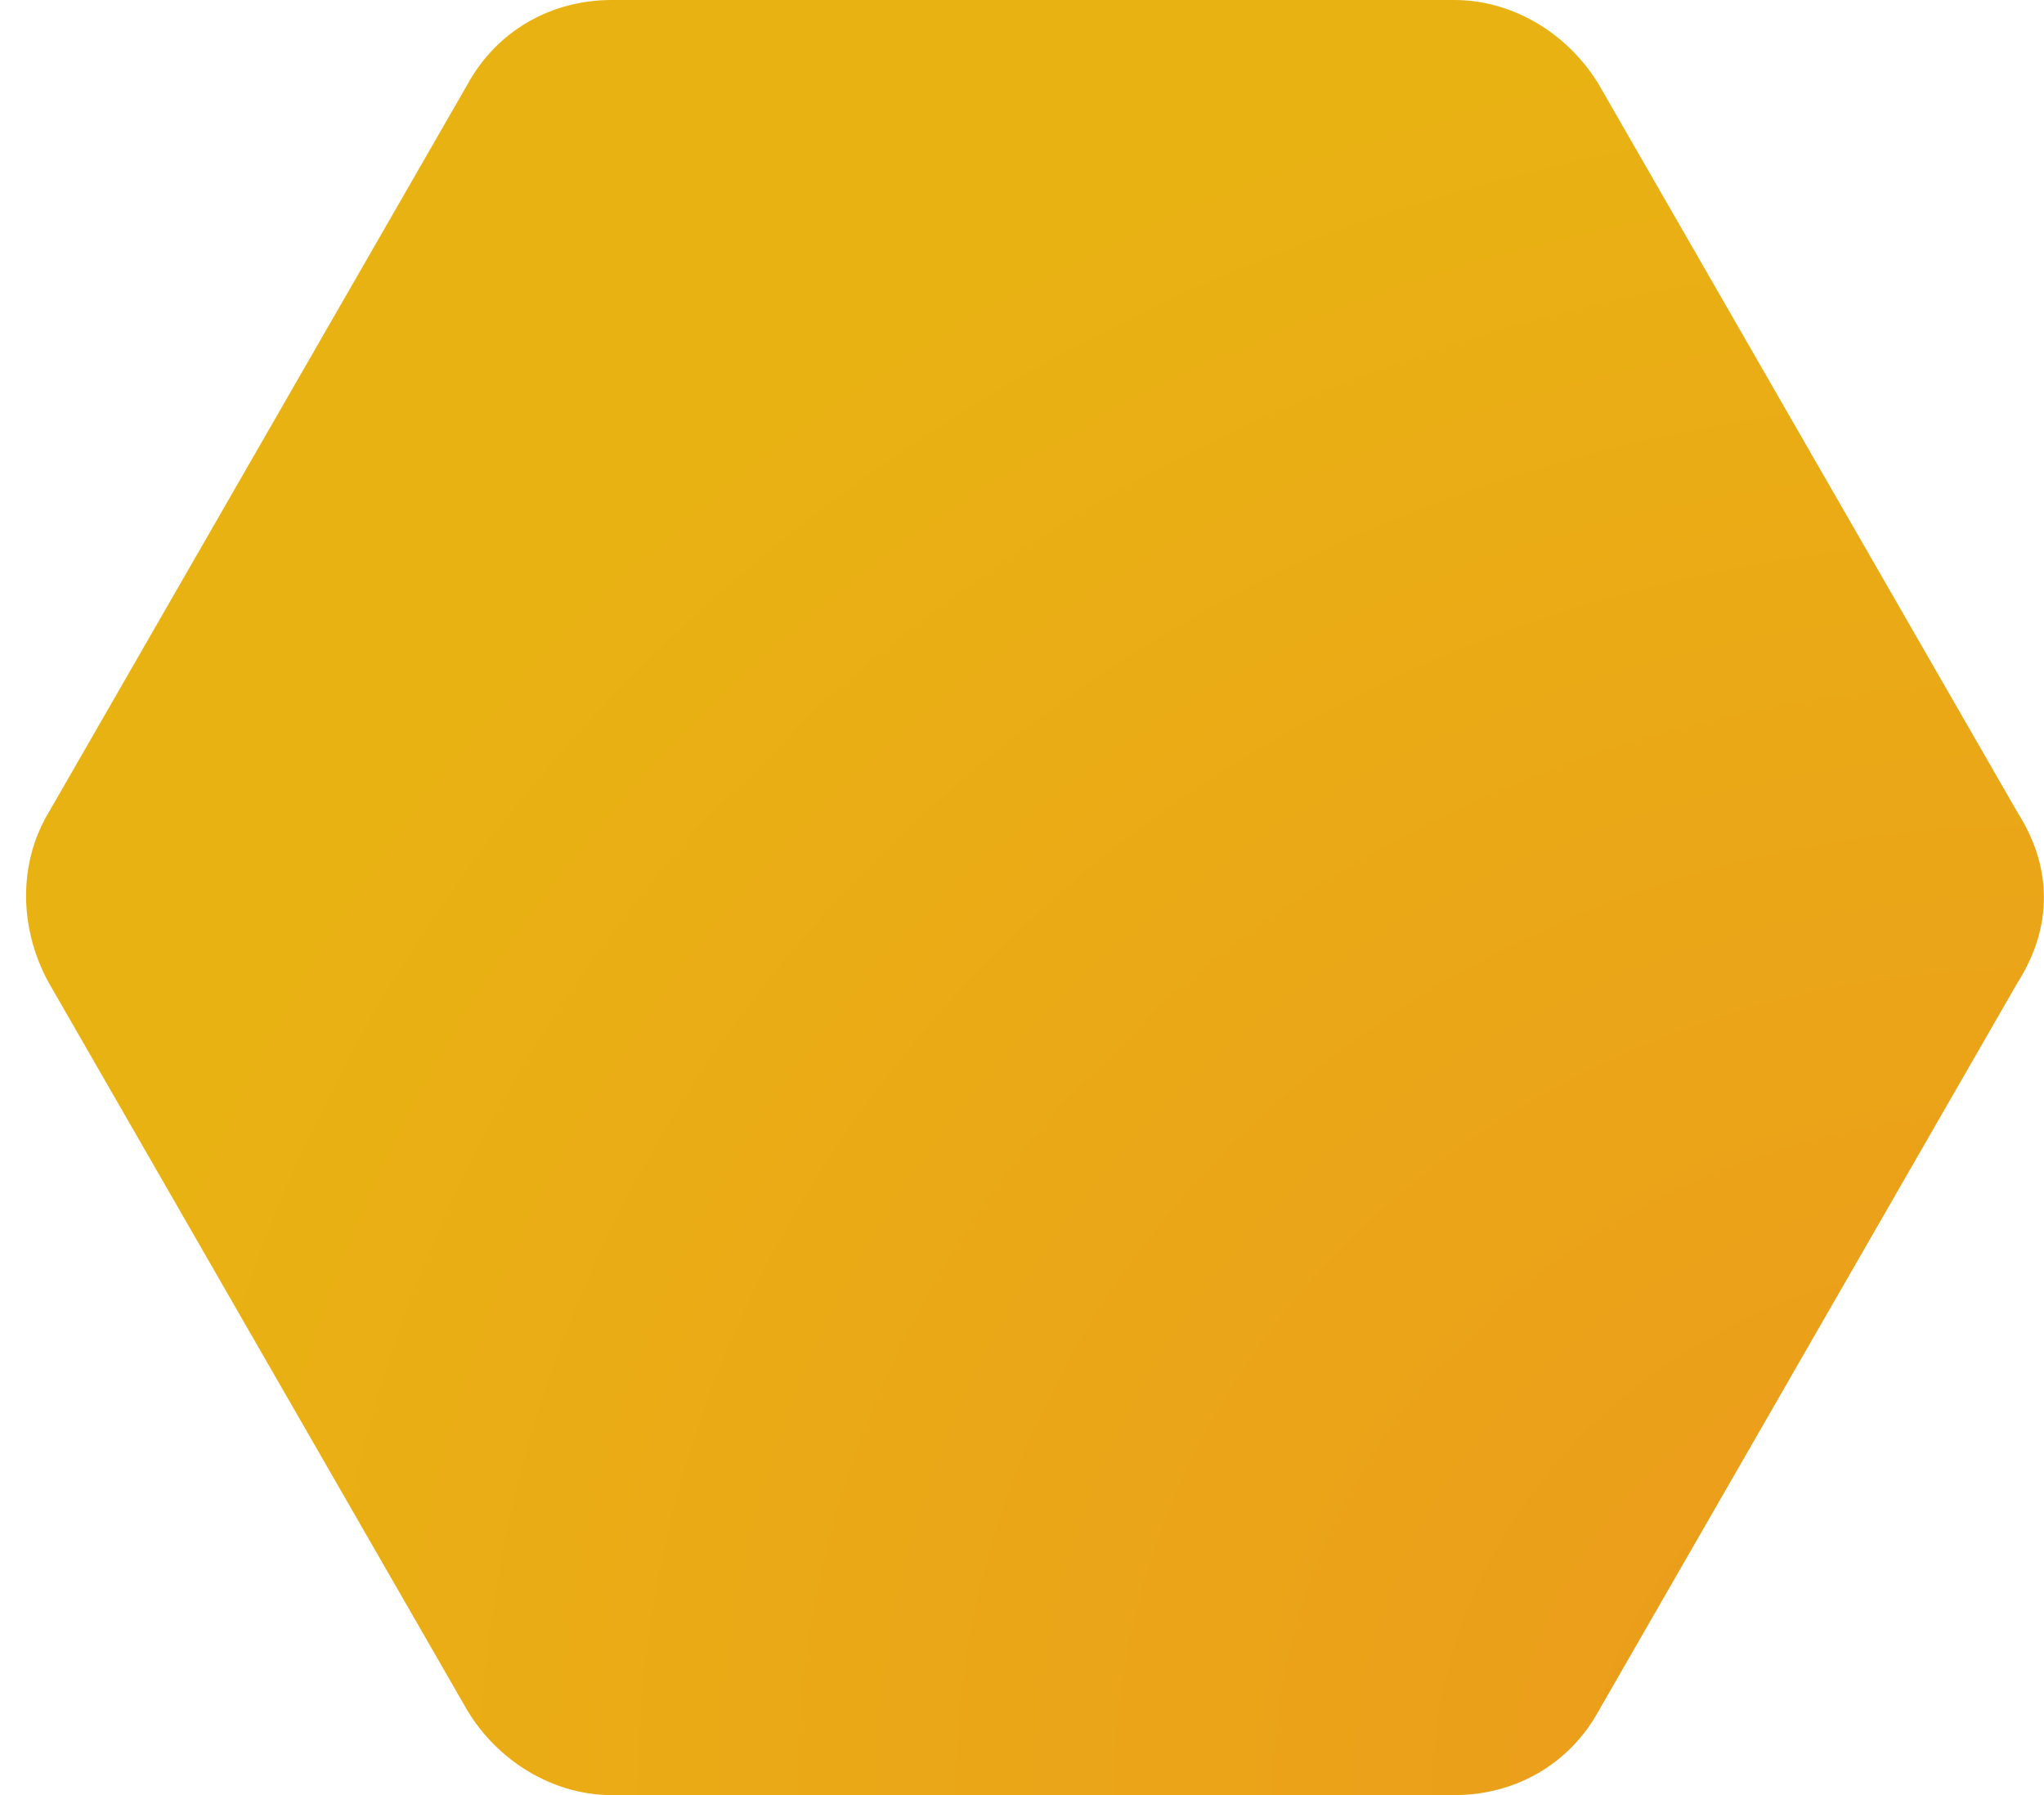 <svg width="41" height="36" viewBox="0 0 41 36" fill="none" xmlns="http://www.w3.org/2000/svg"><path d="m40.473 16.3-8.4-14.6c-.6-1-1.7-1.7-2.9-1.7h-16.9c-1.2 0-2.3.6-2.9 1.7l-8.4 14.6c-.6 1-.6 2.3 0 3.4l8.4 14.6c.6 1 1.7 1.7 2.9 1.7h16.9c1.2 0 2.3-.6 2.9-1.7l8.4-14.6c.7-1.1.7-2.3 0-3.4Z" fill="url(#a)"/><defs><radialGradient id="a" cx="0" cy="0" r="1" gradientUnits="userSpaceOnUse" gradientTransform="matrix(-40.475 0 0 -36 40.998 36)"><stop stop-color="#EC991C"/><stop offset="1" stop-color="#E9B213"/></radialGradient></defs></svg>